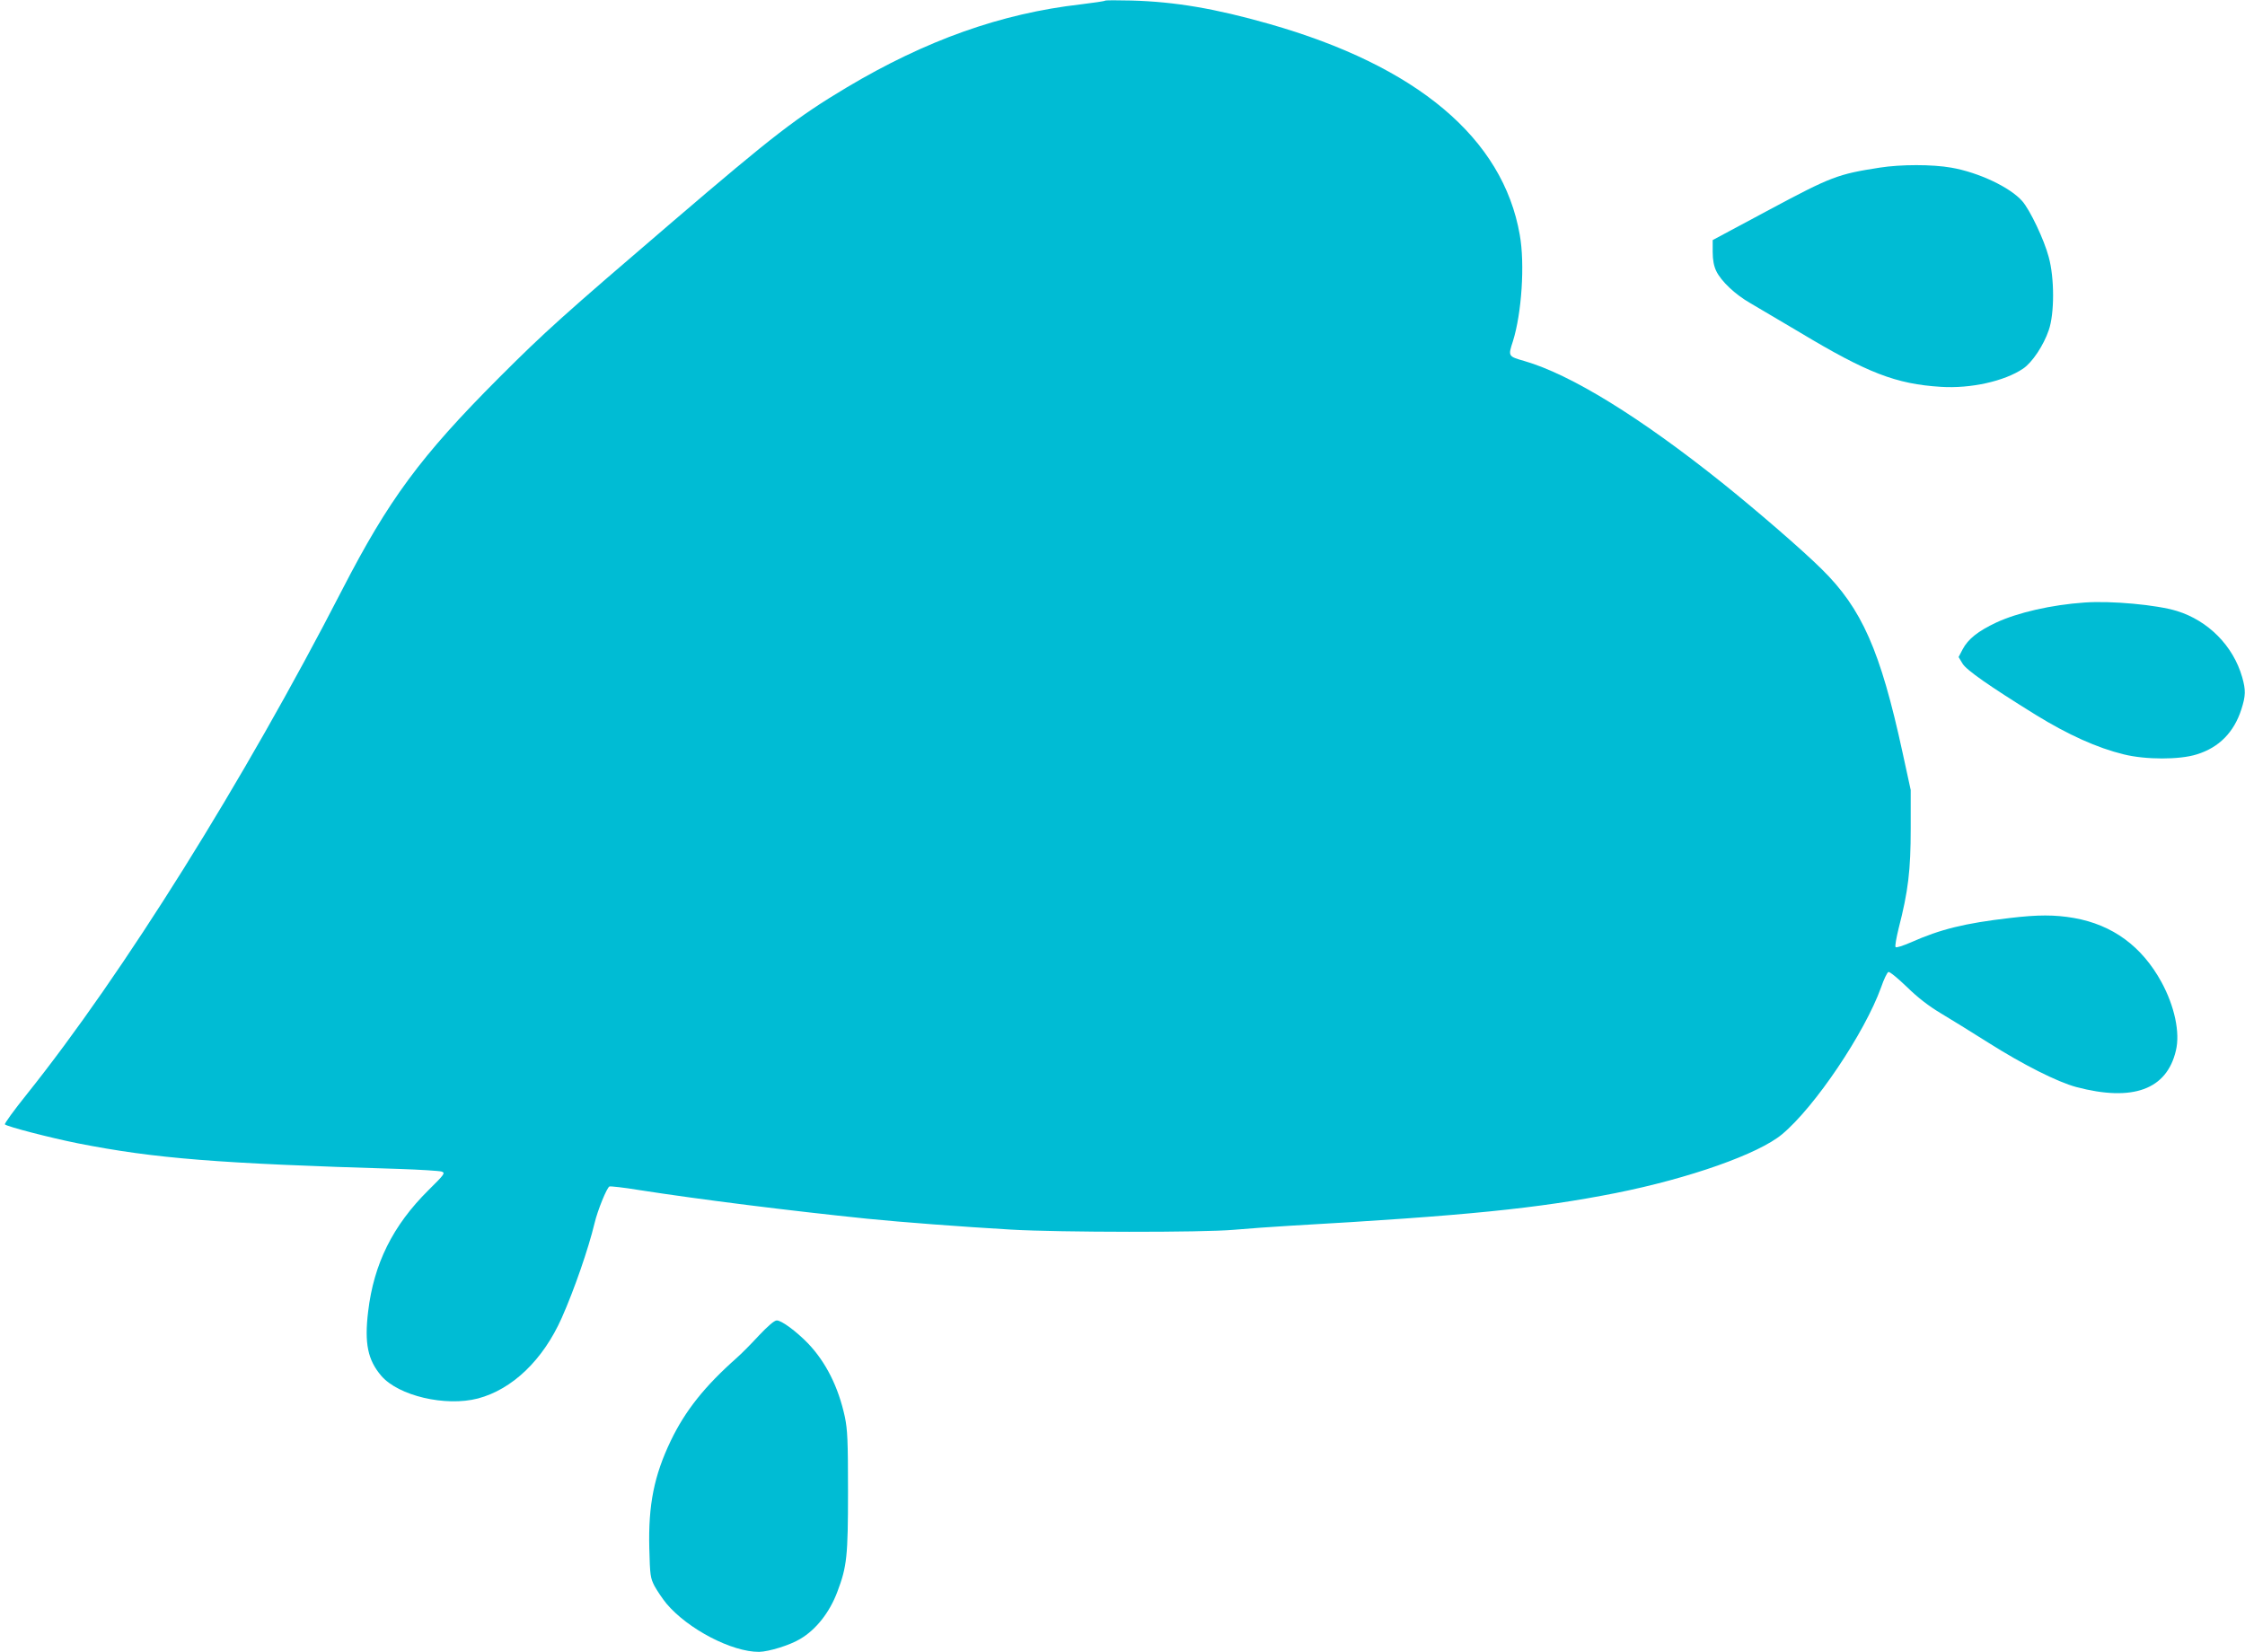 <?xml version="1.0" standalone="no"?>
<!DOCTYPE svg PUBLIC "-//W3C//DTD SVG 20010904//EN"
 "http://www.w3.org/TR/2001/REC-SVG-20010904/DTD/svg10.dtd">
<svg version="1.0" xmlns="http://www.w3.org/2000/svg"
 width="1280pt" height="942pt" viewBox="0 0 1280 942"
 preserveAspectRatio="xMidYMid meet">
<g transform="translate(0,942) scale(0.1,-0.1)"
fill="#00bcd4" stroke="none">
<path d="M6300 9416 c-3 -3 -66 -12 -139 -21 -454 -52 -881 -204 -1334 -474
-284 -170 -415 -271 -992 -765 -627 -537 -728 -628 -990 -890 -448 -449 -629
-695 -895 -1211 -560 -1088 -1247 -2187 -1797 -2875 -73 -91 -129 -168 -125
-172 13 -13 261 -77 416 -108 442 -87 797 -115 1831 -146 121 -4 230 -11 243
-15 22 -8 17 -15 -75 -106 -204 -202 -312 -421 -344 -692 -22 -182 -2 -277 75
-367 98 -114 366 -177 551 -129 196 52 371 219 478 460 71 160 152 394 187
540 17 72 70 203 85 209 7 2 82 -6 166 -20 354 -55 857 -118 1304 -164 200
-20 529 -45 820 -62 280 -16 1089 -17 1270 -1 77 7 221 17 320 23 1004 57
1415 99 1855 186 422 84 818 224 951 336 187 156 470 577 564 837 16 47 35 86
42 88 7 3 54 -36 105 -85 62 -61 126 -110 193 -150 55 -33 177 -108 270 -167
199 -126 395 -225 503 -254 322 -85 516 -15 568 208 25 102 -8 254 -82 390
-112 205 -279 327 -499 366 -110 19 -206 19 -365 0 -259 -30 -396 -64 -565
-139 -44 -19 -83 -32 -87 -27 -5 4 4 52 17 106 55 213 69 333 69 570 l0 220
-47 216 c-126 580 -232 819 -461 1044 -112 111 -374 337 -566 491 -469 375
-863 618 -1128 695 -94 27 -94 27 -66 113 50 160 69 440 39 607 -96 551 -586
963 -1430 1203 -306 87 -533 126 -785 133 -80 2 -148 2 -150 -1z"/>
<path d="M10717 8464 c-238 -37 -276 -51 -627 -239 l-325 -174 0 -68 c0 -46 7
-81 20 -108 28 -59 109 -135 195 -184 41 -24 168 -99 281 -166 386 -232 549
-295 805 -311 169 -11 363 32 469 104 52 35 117 133 146 219 33 93 33 298 0
417 -26 99 -107 269 -151 319 -69 79 -249 164 -405 191 -108 19 -287 19 -408
0z"/>
<path d="M11885 5984 c-188 -13 -380 -57 -503 -114 -104 -49 -161 -94 -192
-153 l-23 -44 23 -38 c23 -37 150 -126 416 -291 185 -114 351 -189 503 -226
125 -31 319 -31 416 0 127 39 212 126 254 256 25 78 26 110 5 184 -51 179
-194 323 -373 378 -114 35 -375 59 -526 48z"/>
<path d="M4326 1803 c-44 -48 -101 -105 -126 -127 -183 -162 -293 -301 -375
-471 -96 -200 -129 -367 -123 -613 4 -157 6 -170 30 -217 15 -27 45 -72 68
-100 122 -145 373 -276 528 -275 55 1 176 38 235 74 90 53 167 151 211 268 55
145 61 204 61 573 0 292 -3 352 -18 425 -37 171 -108 312 -210 419 -68 70
-151 131 -178 131 -14 0 -49 -30 -103 -87z"/>
</g>
</svg>

